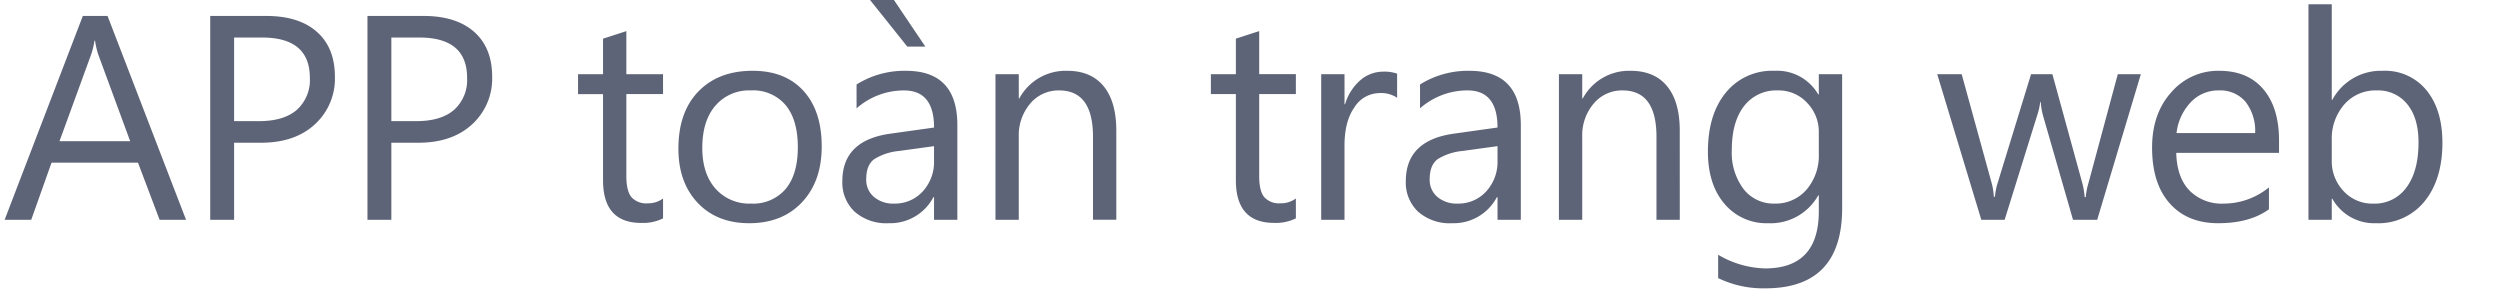 <svg xmlns="http://www.w3.org/2000/svg" xmlns:xlink="http://www.w3.org/1999/xlink" width="540" height="65" viewBox="0 0 540 65">
  <defs>
    <clipPath id="clip-全站APP">
      <rect width="540" height="65"/>
    </clipPath>
  </defs>
  <g id="全站APP" clip-path="url(#clip-全站APP)">
    <path id="Path_25969" data-name="Path 25969" d="M39.722,9.732H34.01L29.342-2.613H10.671L6.28,9.732H.537L17.427-34.3H22.77ZM27.653-7.25l-6.91-18.763a17.966,17.966,0,0,1-.676-2.948h-.123a16.448,16.448,0,0,1-.706,2.948L12.391-7.25Zm22.45.338V9.732H44.944V-34.3h12.1q7.063,0,10.948,3.439t3.885,9.7A13.346,13.346,0,0,1,67.561-10.9Q63.246-6.912,55.907-6.912Zm0-22.725V-11.58h5.4q5.343,0,8.153-2.441a8.643,8.643,0,0,0,2.81-6.894q0-8.721-10.318-8.721ZM84.068-6.912V9.732H78.909V-34.3h12.1q7.063,0,10.948,3.439t3.885,9.7A13.346,13.346,0,0,1,101.526-10.9Q97.212-6.912,89.872-6.912Zm0-22.725V-11.58h5.4q5.343,0,8.153-2.441a8.643,8.643,0,0,0,2.81-6.894q0-8.721-10.318-8.721ZM142.755,9.425a9.71,9.71,0,0,1-4.7.983q-8.261,0-8.261-9.213v-18.61h-5.4v-4.3h5.4v-7.677l5.036-1.628v9.3h7.923v4.3h-7.923V.3q0,3.163,1.075,4.514A4.289,4.289,0,0,0,139.47,6.17a5.3,5.3,0,0,0,3.286-1.044Zm18.611,1.044q-6.971,0-11.132-4.407T146.073-5.623q0-7.923,4.33-12.376t11.7-4.453q7.032,0,10.978,4.33t3.946,12.007q0,7.524-4.253,12.053T161.366,10.469Zm.368-28.682a9.579,9.579,0,0,0-7.677,3.3q-2.825,3.3-2.825,9.105,0,5.589,2.856,8.813a9.706,9.706,0,0,0,7.647,3.224,9.207,9.207,0,0,0,7.508-3.163q2.626-3.163,2.626-9,0-5.9-2.626-9.09A9.166,9.166,0,0,0,161.735-18.213ZM206.326,9.732h-5.036V4.819h-.123a10.544,10.544,0,0,1-9.673,5.65,10.338,10.338,0,0,1-7.355-2.487,8.618,8.618,0,0,1-2.656-6.6q0-8.813,10.38-10.257l9.428-1.32q0-8.015-6.48-8.015a15.481,15.481,0,0,0-10.257,3.869V-19.5a19.488,19.488,0,0,1,10.687-2.948q11.086,0,11.086,11.731ZM201.289-6.175,193.7-5.131A12.315,12.315,0,0,0,188.422-3.4q-1.781,1.244-1.781,4.407a4.8,4.8,0,0,0,1.643,3.762,6.349,6.349,0,0,0,4.376,1.459,8.084,8.084,0,0,0,6.188-2.626,9.381,9.381,0,0,0,2.441-6.649Zm-1.873-21.5h-3.9L187.47-37.744h5.159Zm41.243,37.4h-5.036V-8.2q0-10.011-7.309-10.011a7.928,7.928,0,0,0-6.249,2.841A10.529,10.529,0,0,0,219.593-8.2V9.732h-5.036V-21.714h5.036v5.221h.123a11.349,11.349,0,0,1,10.318-5.958q5.159,0,7.892,3.332t2.733,9.627Zm38.788-.307a9.71,9.71,0,0,1-4.7.983q-8.261,0-8.261-9.213v-18.61h-5.4v-4.3h5.4v-7.677l5.036-1.628v9.3h7.923v4.3h-7.923V.3q0,3.163,1.075,4.514a4.289,4.289,0,0,0,3.562,1.351,5.3,5.3,0,0,0,3.286-1.044Zm21.866-26.041a6.158,6.158,0,0,0-3.808-1.013,6.427,6.427,0,0,0-5.389,3.04q-2.165,3.04-2.165,8.291V9.732h-5.036V-21.714h5.036v6.48h.123a10.98,10.98,0,0,1,3.286-5.174,7.493,7.493,0,0,1,4.944-1.858,8.222,8.222,0,0,1,3.009.43ZM328.032,9.732H323V4.819h-.123a10.544,10.544,0,0,1-9.673,5.65,10.338,10.338,0,0,1-7.355-2.487,8.618,8.618,0,0,1-2.656-6.6q0-8.813,10.38-10.257L323-10.2q0-8.015-6.48-8.015a15.481,15.481,0,0,0-10.257,3.869V-19.5a19.488,19.488,0,0,1,10.687-2.948q11.086,0,11.086,11.731ZM323-6.175,315.41-5.131A12.315,12.315,0,0,0,310.128-3.4q-1.781,1.244-1.781,4.407a4.8,4.8,0,0,0,1.643,3.762,6.349,6.349,0,0,0,4.376,1.459,8.083,8.083,0,0,0,6.188-2.626A9.381,9.381,0,0,0,323-3.043Zm39.37,15.907h-5.036V-8.2q0-10.011-7.309-10.011a7.928,7.928,0,0,0-6.249,2.841A10.529,10.529,0,0,0,341.3-8.2V9.732h-5.036V-21.714H341.3v5.221h.123a11.35,11.35,0,0,1,10.318-5.958q5.159,0,7.892,3.332t2.733,9.627Zm35.071-2.518q0,17.32-16.583,17.32a22.265,22.265,0,0,1-10.2-2.211V17.286a20.939,20.939,0,0,0,10.134,2.948q11.608,0,11.608-12.345V4.45h-.123a11.777,11.777,0,0,1-10.81,6.019,11.8,11.8,0,0,1-9.443-4.192q-3.578-4.192-3.578-11.255,0-8.015,3.854-12.744a12.875,12.875,0,0,1,10.549-4.729,10.25,10.25,0,0,1,9.428,5.1h.123v-4.361h5.036ZM392.4-4.486V-9.123a9,9,0,0,0-2.533-6.418,8.341,8.341,0,0,0-6.311-2.672,8.745,8.745,0,0,0-7.309,3.393q-2.641,3.393-2.641,9.5a13,13,0,0,0,2.534,8.4,8.185,8.185,0,0,0,6.71,3.148,8.766,8.766,0,0,0,6.894-3.009A11.217,11.217,0,0,0,392.4-4.486Zm69.558-17.228L452.531,9.732H447.31l-6.48-22.51a14.669,14.669,0,0,1-.491-2.917h-.123a13.773,13.773,0,0,1-.645,2.856L432.539,9.732H427.5l-9.52-31.446h5.282l6.51,23.646a14.244,14.244,0,0,1,.43,2.825h.246A13.213,13.213,0,0,1,431,1.87l7.247-23.585h4.606l6.51,23.707a16.93,16.93,0,0,1,.461,2.825h.246a13.068,13.068,0,0,1,.522-2.825l6.387-23.707Zm29.85,16.982h-22.2q.123,5.251,2.825,8.107a9.74,9.74,0,0,0,7.432,2.856,15.451,15.451,0,0,0,9.765-3.5V7.46q-4.146,3.009-10.963,3.009-6.664,0-10.472-4.284T464.386-5.868q0-7.339,4.161-11.961a13.342,13.342,0,0,1,10.334-4.622q6.172,0,9.55,3.992t3.378,11.086ZM486.65-9a10.247,10.247,0,0,0-2.1-6.787,7.167,7.167,0,0,0-5.758-2.426,8.135,8.135,0,0,0-6.05,2.549A11.567,11.567,0,0,0,469.668-9ZM503.326,5.187H503.2V9.732h-5.036V-36.823H503.2v20.636h.123A11.909,11.909,0,0,1,514.2-22.451a11.526,11.526,0,0,1,9.474,4.222q3.424,4.222,3.424,11.316,0,7.892-3.839,12.637a12.781,12.781,0,0,1-10.5,4.745A10.343,10.343,0,0,1,503.326,5.187ZM503.2-7.5V-3.1a9.35,9.35,0,0,0,2.533,6.618,8.413,8.413,0,0,0,6.434,2.718,8.43,8.43,0,0,0,7.171-3.5Q521.936-.77,521.936-7q0-5.251-2.426-8.23a8.029,8.029,0,0,0-6.572-2.979,8.923,8.923,0,0,0-7.063,3.056A11.219,11.219,0,0,0,503.2-7.5Z" transform="translate(0.463 37.744)" fill="#5e6477"/>
  </g>
</svg>

